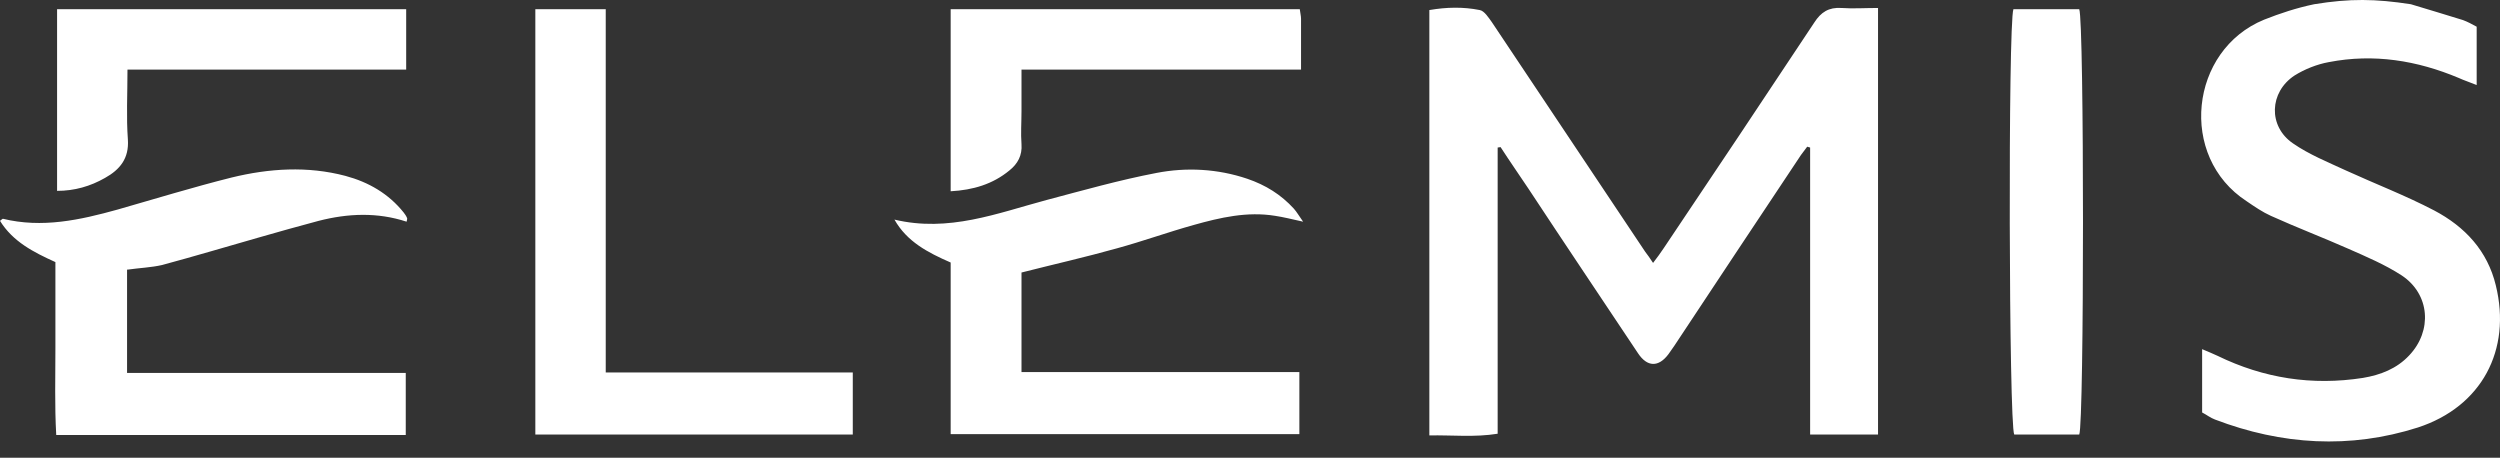 <svg width="142" height="26" viewBox="0 0 142 26" fill="none" xmlns="http://www.w3.org/2000/svg">
<rect x="0" y="0" width="142" height="26" fill="#333333" stroke="none"/>
<path d="M136.936 0.24C137.93 0.547 138.924 0.831 139.894 1.139C140.154 1.234 140.415 1.375 140.675 1.517V4.83C140.273 4.665 139.965 4.57 139.657 4.428C137.291 3.434 134.83 3.032 132.275 3.529C131.612 3.647 130.902 3.931 130.334 4.286C128.891 5.232 128.82 7.173 130.24 8.143C131.162 8.782 132.227 9.208 133.245 9.681C134.901 10.438 136.629 11.101 138.261 11.953C140.012 12.876 141.29 14.248 141.763 16.212C142.663 19.88 140.959 23.098 137.338 24.281C133.481 25.512 129.601 25.275 125.815 23.831C125.554 23.737 125.318 23.547 125.081 23.429V19.832C125.46 19.998 125.72 20.093 125.957 20.211C128.583 21.489 131.328 21.915 134.215 21.465C135.209 21.299 136.132 20.945 136.842 20.187C138.167 18.791 138.025 16.709 136.416 15.644C135.469 15.029 134.404 14.579 133.387 14.13C131.943 13.491 130.453 12.923 128.985 12.26C128.512 12.047 128.063 11.74 127.613 11.432C123.709 8.9 124.371 2.843 128.607 1.115C129.506 0.76 130.429 0.453 131.446 0.24C133.481 -0.092 134.925 -0.068 136.936 0.24ZM106.648 0.453C105.914 0.453 105.252 0.5 104.589 0.453C103.879 0.405 103.43 0.689 103.051 1.281C100.212 5.564 97.372 9.823 94.509 14.082C94.32 14.366 94.13 14.627 93.894 14.934C93.728 14.674 93.586 14.485 93.444 14.295C90.534 9.941 87.647 5.611 84.736 1.257C84.547 0.997 84.31 0.618 84.05 0.571C83.103 0.382 82.157 0.405 81.187 0.571V24.731C82.488 24.707 83.742 24.849 85.067 24.636V8.38C85.115 8.38 85.186 8.356 85.233 8.356C85.754 9.161 86.298 9.941 86.819 10.722C88.877 13.846 90.96 16.945 93.042 20.069C93.562 20.85 94.201 20.874 94.769 20.116C94.888 19.951 94.982 19.809 95.1 19.643C97.49 16.023 99.904 12.402 102.294 8.806C102.412 8.64 102.531 8.498 102.649 8.332C102.696 8.356 102.767 8.356 102.815 8.38V24.683H106.672V0.453M7.264 15.313C7.927 15.218 8.59 15.194 9.205 15.053C11.05 14.556 12.873 14.011 14.695 13.491C15.83 13.159 16.966 12.852 18.102 12.544C19.758 12.118 21.438 12.047 23.095 12.592C23.119 12.473 23.142 12.426 23.119 12.379C23.071 12.26 23 12.166 22.929 12.071C22.077 11.006 20.942 10.344 19.616 9.989C17.463 9.421 15.286 9.563 13.156 10.083C10.979 10.628 8.826 11.29 6.673 11.905C4.543 12.497 2.39 12.97 0.166 12.426C0.142 12.426 0.095 12.473 0 12.544C0.734 13.727 1.893 14.319 3.147 14.887C3.147 16.52 3.147 18.129 3.147 19.761C3.147 21.394 3.1 23.027 3.194 24.707H23.047V21.181H7.217V15.313H7.264ZM50.804 12.473C51.514 13.727 52.697 14.343 53.998 14.911V24.66H73.804V21.134H58.021V15.479C59.89 15.005 61.665 14.603 63.44 14.106C64.907 13.704 66.35 13.183 67.794 12.781C69.308 12.355 70.846 12 72.432 12.26C72.905 12.331 73.378 12.45 74.017 12.592C73.78 12.26 73.662 12.047 73.496 11.858C72.763 11.053 71.887 10.509 70.846 10.154C69.166 9.586 67.391 9.492 65.688 9.823C63.582 10.225 61.499 10.817 59.441 11.361C56.625 12.118 53.88 13.207 50.804 12.473ZM48.438 24.683V21.157H34.406V0.524H30.407V24.683H48.438ZM118.101 24.683C118.385 24.021 118.385 1.186 118.101 0.524H114.362C114.054 1.352 114.102 24.115 114.409 24.683H118.101ZM23.071 3.955V0.524H3.242V10.841C4.236 10.841 5.135 10.58 5.963 10.107C6.815 9.634 7.335 8.995 7.264 7.93C7.17 6.652 7.241 5.374 7.241 3.955H23.071ZM53.998 10.864C55.276 10.793 56.388 10.462 57.335 9.681C57.808 9.302 58.068 8.829 58.021 8.19C57.974 7.575 58.021 6.96 58.021 6.321C58.021 5.564 58.021 4.807 58.021 3.955H73.899C73.899 2.914 73.899 1.991 73.899 1.068C73.899 0.902 73.851 0.737 73.828 0.524H53.998V10.864Z" fill="white"/>
</svg>
